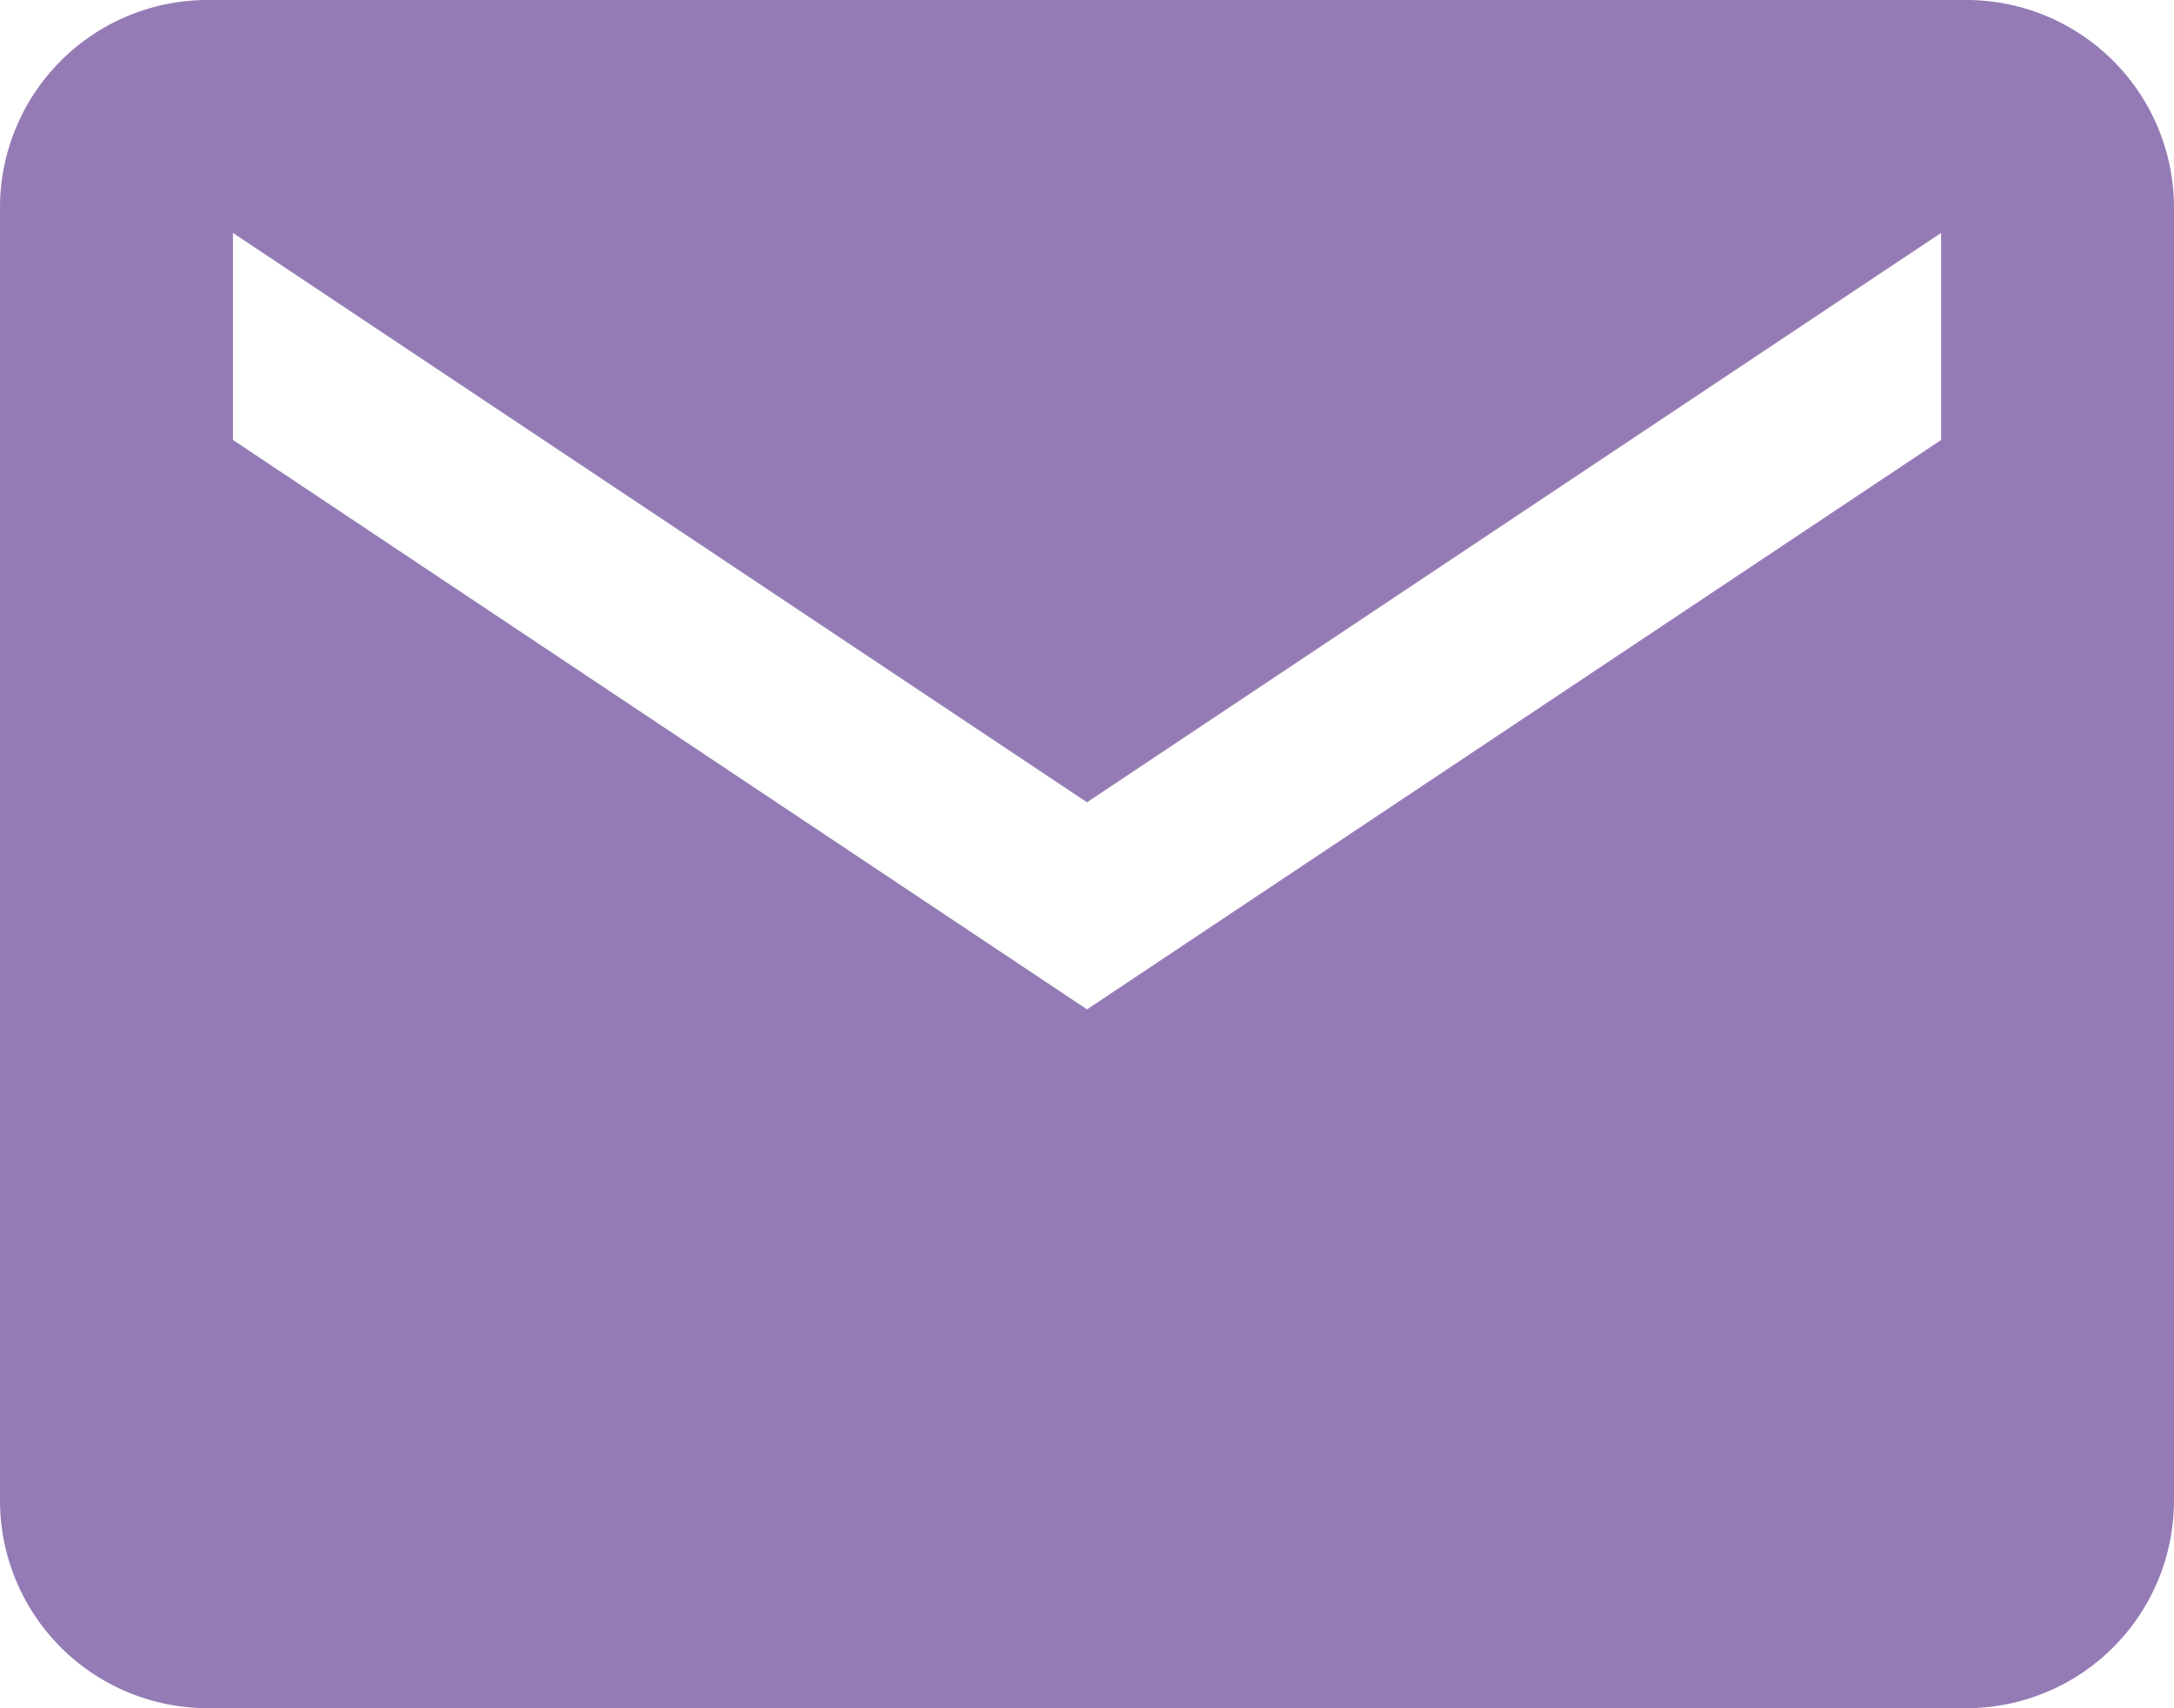<svg xmlns="http://www.w3.org/2000/svg" width="26.25" height="20.625" viewBox="0 0 26.25 20.625">
  <path id="Icon_ionic-md-mail" data-name="Icon ionic-md-mail" d="M25.625,4.688H4.375a2.507,2.507,0,0,0-2.5,2.5V22.812a2.507,2.507,0,0,0,2.5,2.5h21.25a2.507,2.507,0,0,0,2.5-2.5V7.188A2.507,2.507,0,0,0,25.625,4.688ZM25.313,10,15,16.875,4.688,10V7.5L15,14.375,25.313,7.5Z" transform="translate(-1.875 -4.688)" fill="#957bb6"/>
</svg>
